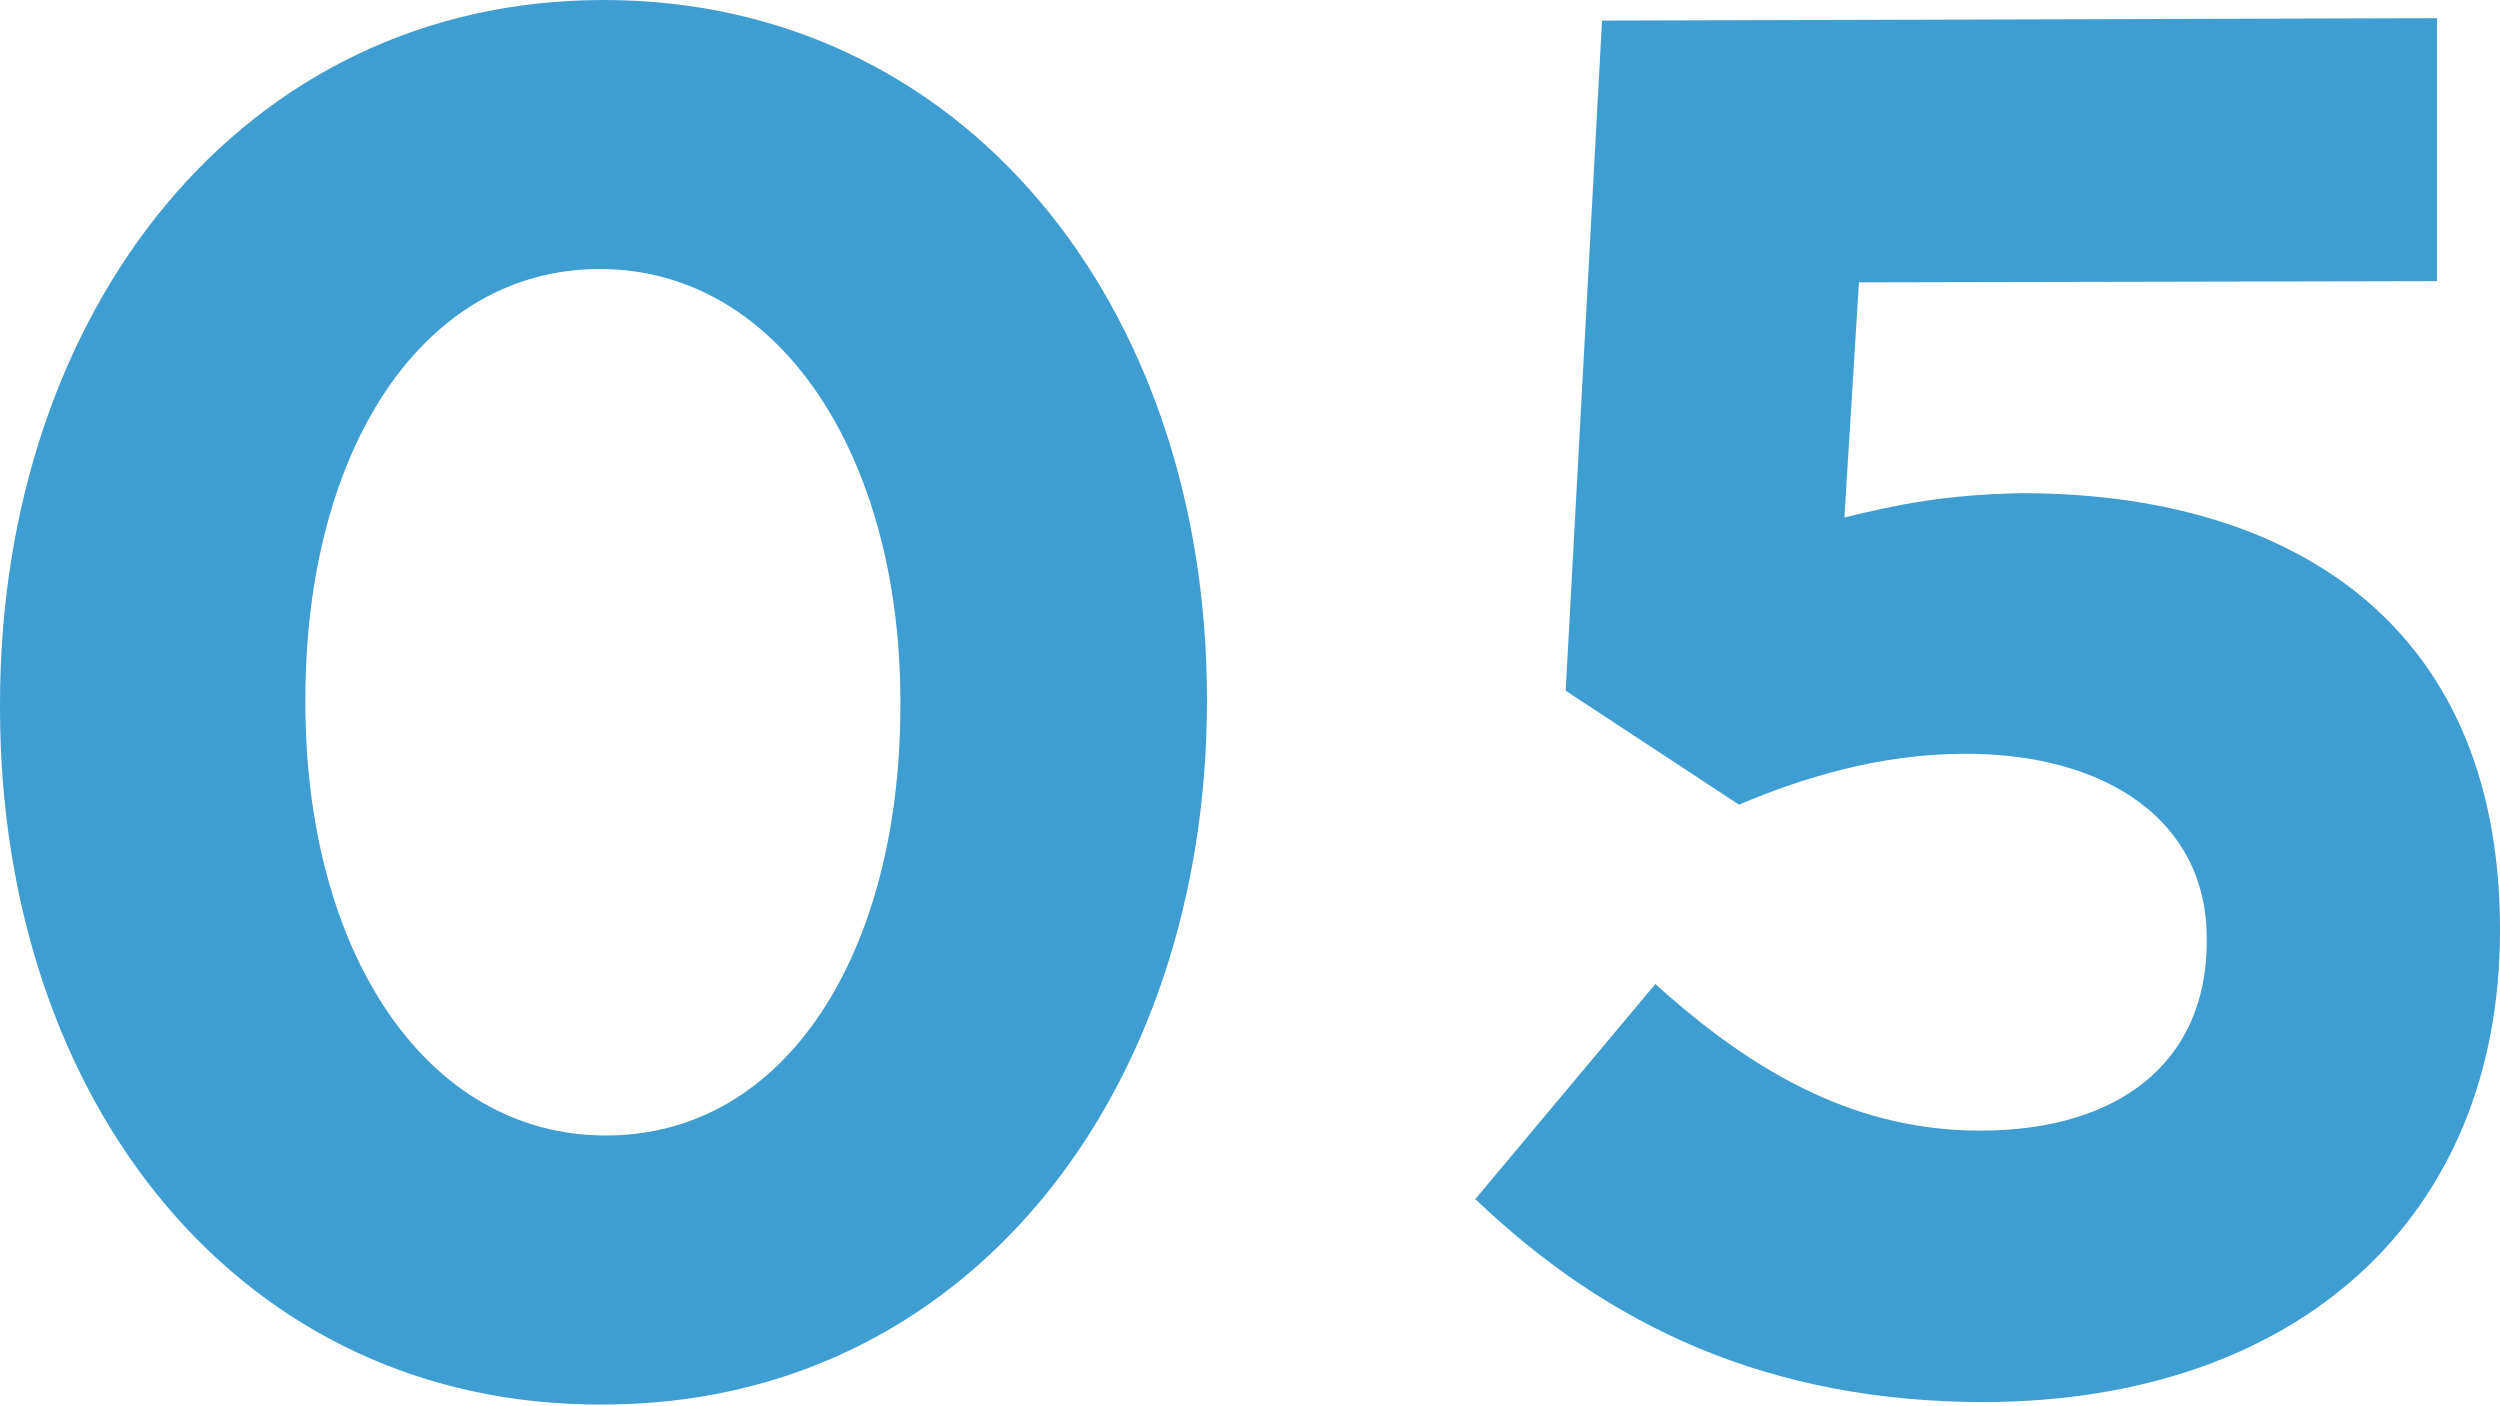 <?xml version="1.0" encoding="UTF-8"?><svg id="_レイヤー_2" xmlns="http://www.w3.org/2000/svg" viewBox="0 0 20.63 11.6"><defs><style>.cls-1{fill:#3e9dd1;}</style></defs><g id="_レイヤー_4"><g><path class="cls-1" d="M0,5.84v-.03C0,2.56,2,0,4.98,0c2.96,0,4.97,2.5,4.98,5.75v.03c0,3.25-1.99,5.81-4.98,5.81C1.99,11.61,0,9.1,0,5.84Zm7.43-.02v-.03c0-2.03-1-3.57-2.48-3.57-1.47,0-2.43,1.5-2.43,3.55v.03c0,2.05,.99,3.57,2.48,3.57,1.49,0,2.43-1.51,2.43-3.55Z"/><path class="cls-1" d="M12.17,9.9l1.49-1.78c.85,.77,1.69,1.21,2.68,1.21,1.15,0,1.87-.57,1.87-1.56v-.03c0-.96-.82-1.52-1.99-1.52-.71,0-1.35,.2-1.87,.42l-1.43-.94L13.22,.17l6.89-.02V2.32s-4.77,.01-4.77,.01l-.12,1.94c.45-.11,.85-.19,1.47-.2,2.18,0,3.93,1.05,3.94,3.58v.03c0,2.37-1.67,3.88-4.25,3.89-1.79,0-3.11-.63-4.2-1.67Z"/></g></g></svg>